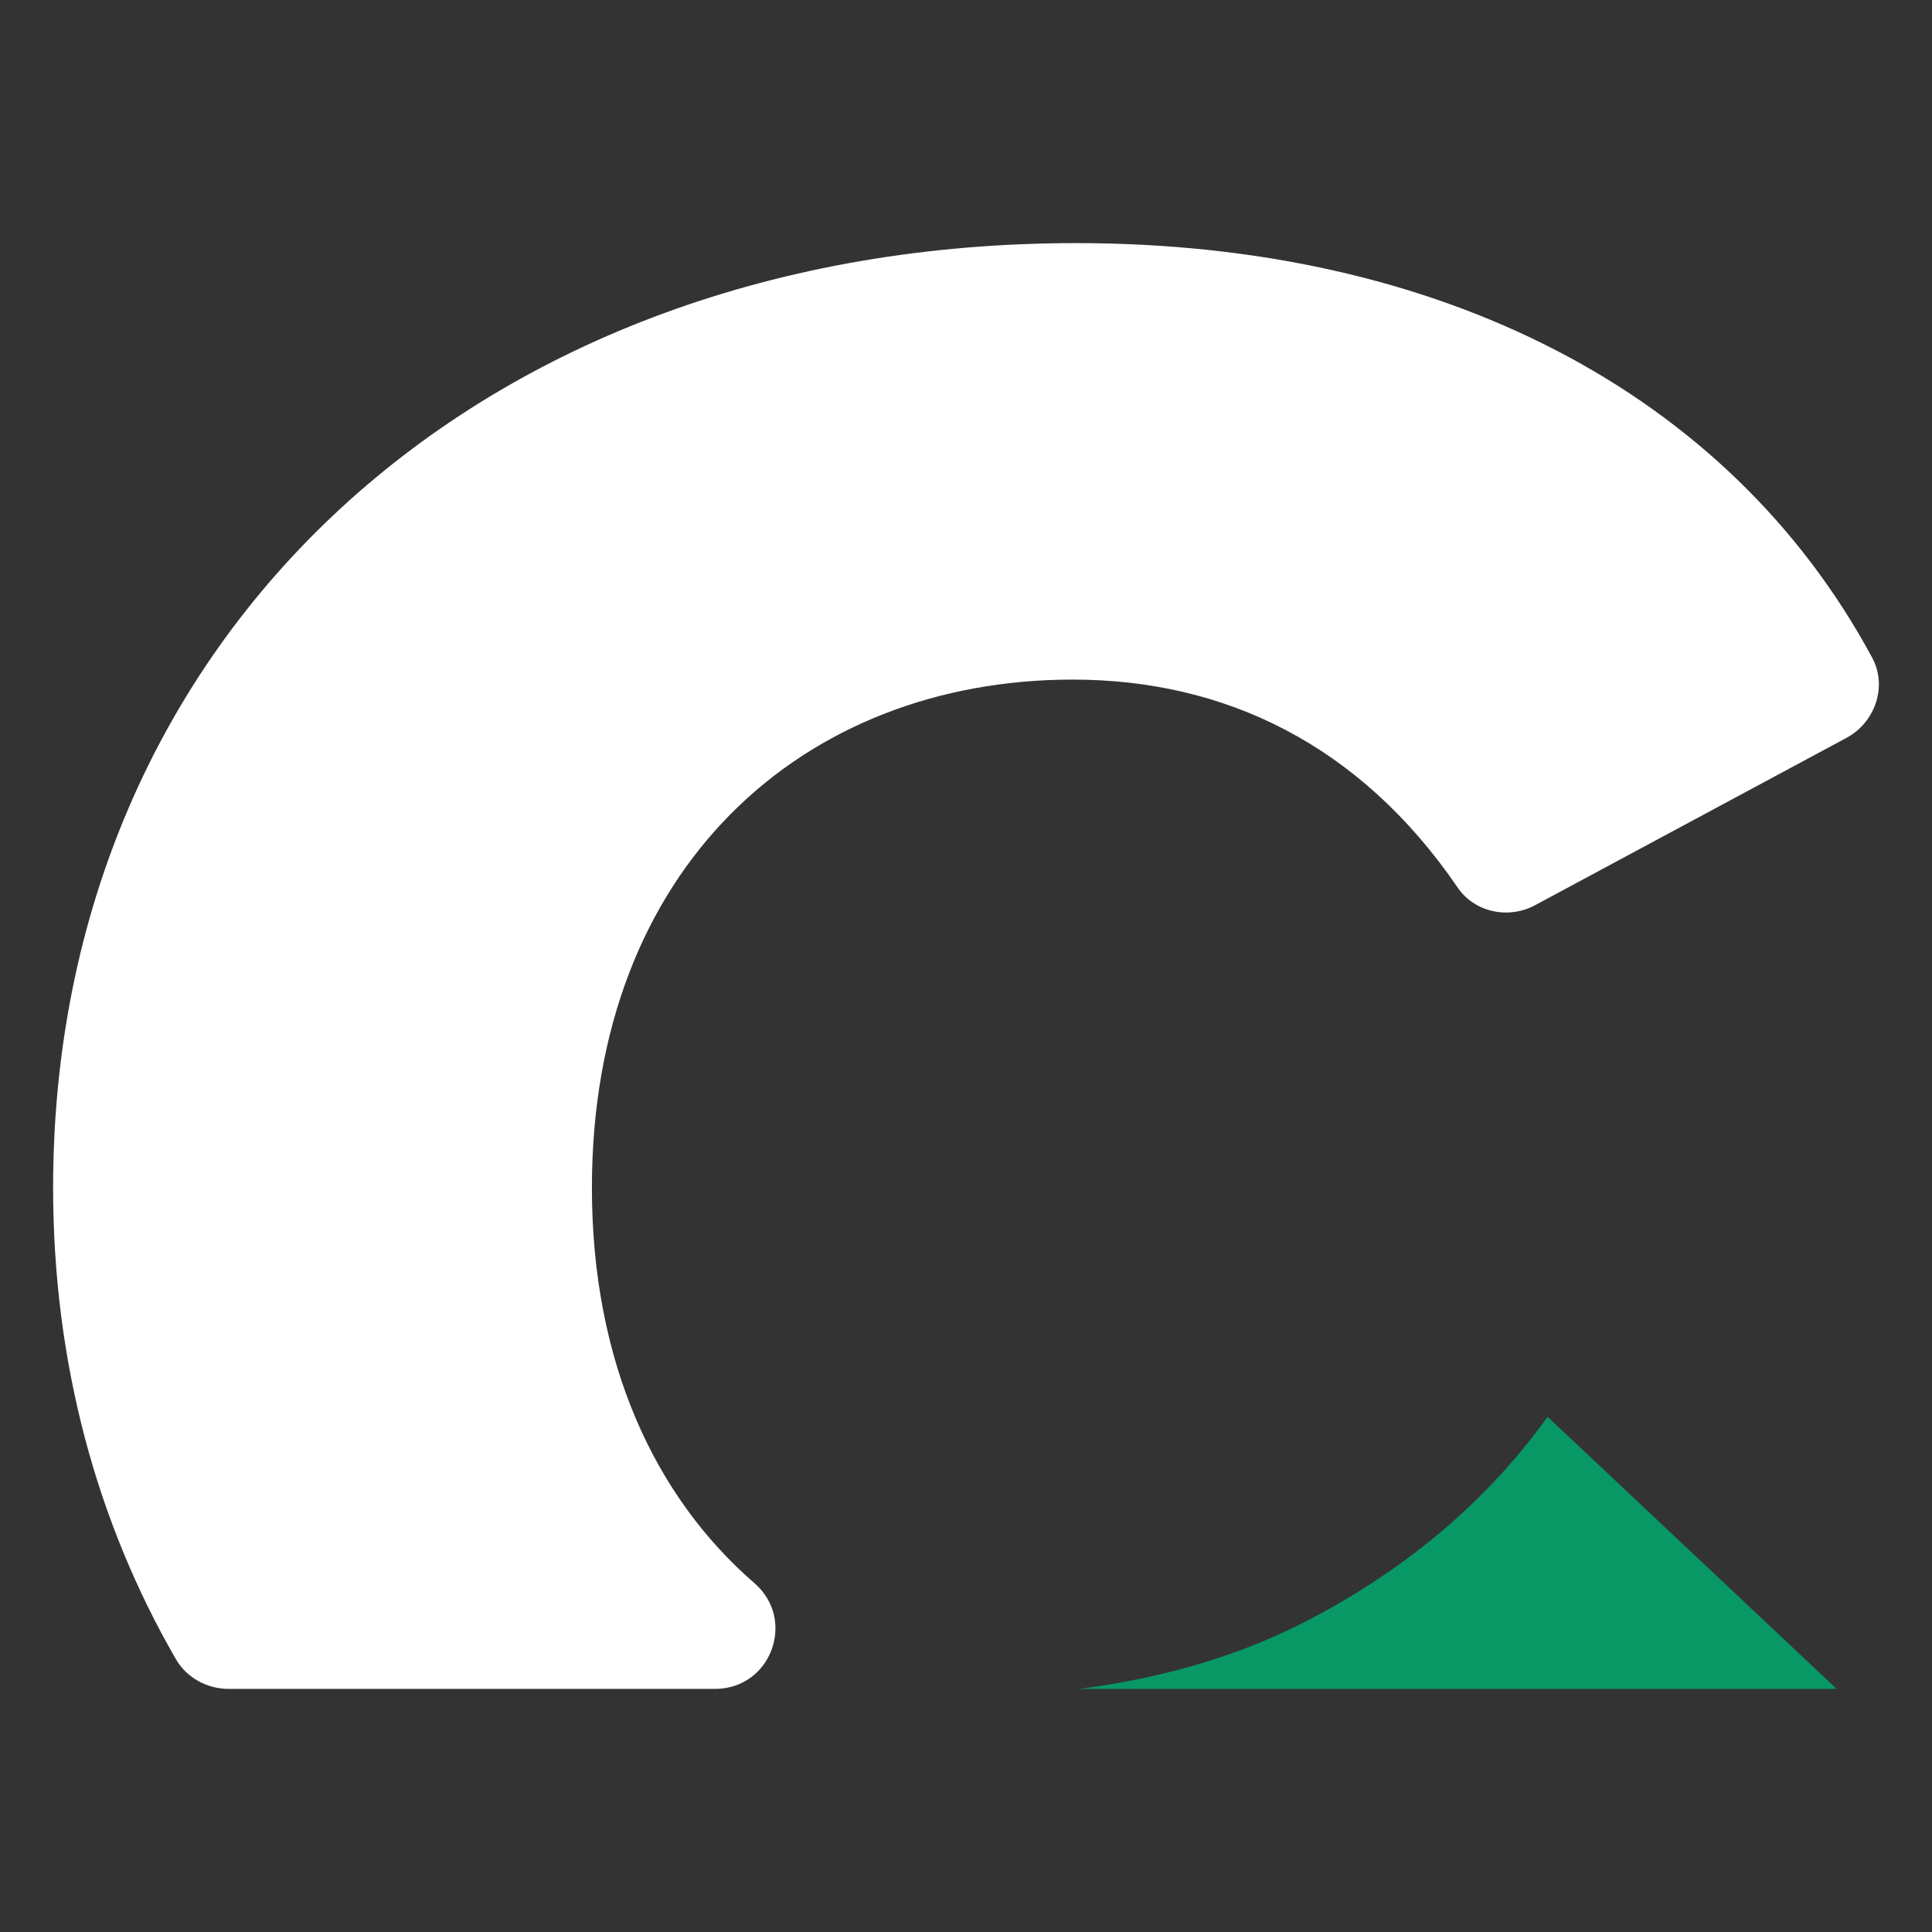 <svg xmlns="http://www.w3.org/2000/svg" xmlns:xlink="http://www.w3.org/1999/xlink" id="Calque_1" x="0px" y="0px" viewBox="0 0 511.999 512" style="enable-background:new 0 0 511.999 512;" xml:space="preserve"><rect x="0" y="0" width="511.999" height="512" fill="#333333" stroke="none"/><style type="text/css">	.st0{fill:#FFFFFF;}	.st1{fill:#089865;}</style><g>	<path class="st0" d="M156.862,314.748c0-84.95,56.023-134.65,127.416-134.65  c40.319,0,76.143,17.231,102.018,55.112c4.512,6.605,13.476,8.46,20.522,4.674  l82.505-44.337c7.613-4.091,10.927-13.638,6.826-21.245  C458.009,103.549,381.176,64.426,285.18,64.426  c-158.147,0-271.104,103.909-271.104,250.322c0,46.689,11.717,88.898,32.529,124.933  c2.858,4.948,8.281,7.893,13.995,7.893h128.886  c14.845,0,21.653-18.31,10.436-28.033  C173.39,396.543,156.862,360.856,156.862,314.748z"></path>	<path class="st1" d="M410.129,375.47c-15.803,21.994-36.747,39.854-62.854,53.589  c-18.216,9.592-38.735,15.618-61.298,18.514h200.759L410.129,375.47z"></path></g></svg>